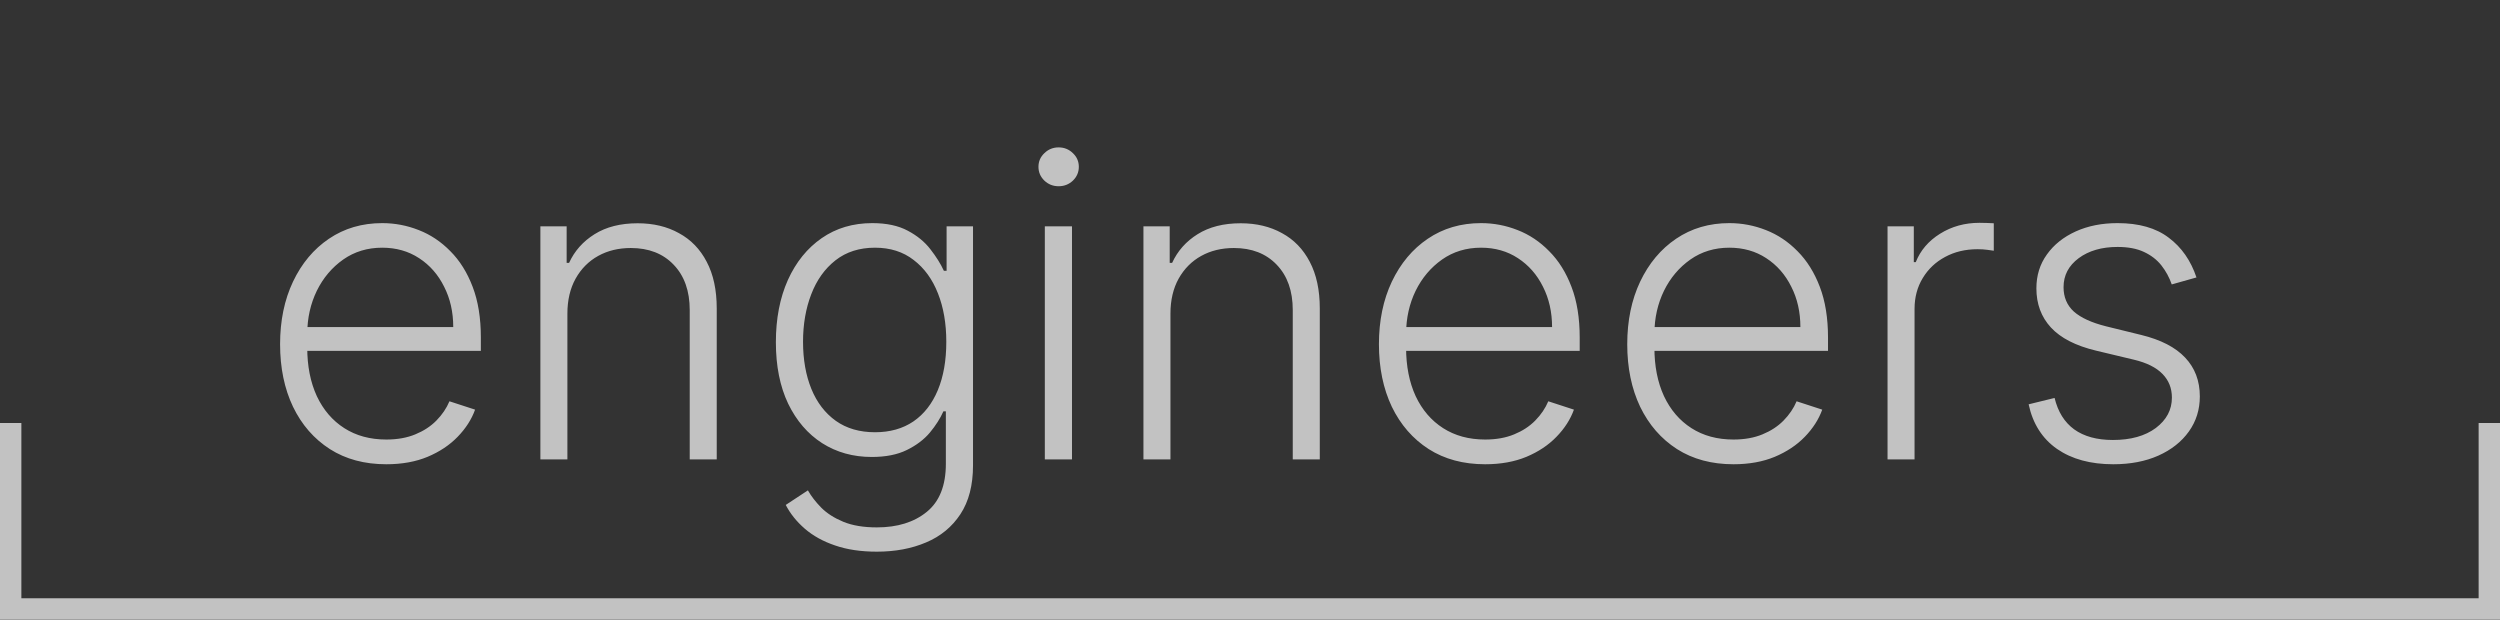 <?xml version="1.0" encoding="UTF-8"?> <svg xmlns="http://www.w3.org/2000/svg" width="117" height="29" viewBox="0 0 117 29" fill="none"><rect x="0" y="0" width="117" height="29" fill="#333333" stroke="none"/><g opacity="0.7"><rect x="0.5" y="0.5" width="116" height="28" stroke="url(#paint0_linear_144_1045)"></rect><path d="M18.079 21.727C17.062 21.727 16.181 21.491 15.438 21.017C14.694 20.539 14.119 19.878 13.712 19.035C13.309 18.188 13.108 17.213 13.108 16.109C13.108 15.011 13.309 14.036 13.712 13.183C14.119 12.326 14.68 11.656 15.395 11.173C16.115 10.686 16.945 10.442 17.888 10.442C18.48 10.442 19.05 10.551 19.599 10.768C20.149 10.982 20.641 11.311 21.077 11.756C21.517 12.196 21.865 12.752 22.121 13.425C22.376 14.092 22.504 14.883 22.504 15.797V16.422H13.982V15.307H21.212C21.212 14.606 21.07 13.976 20.785 13.418C20.506 12.854 20.116 12.409 19.614 12.082C19.116 11.756 18.541 11.592 17.888 11.592C17.197 11.592 16.588 11.777 16.062 12.146C15.537 12.516 15.125 13.003 14.827 13.609C14.533 14.215 14.384 14.878 14.379 15.598V16.266C14.379 17.132 14.528 17.89 14.827 18.538C15.13 19.182 15.558 19.682 16.112 20.037C16.666 20.392 17.322 20.57 18.079 20.57C18.596 20.57 19.048 20.489 19.436 20.328C19.829 20.167 20.158 19.952 20.423 19.682C20.693 19.407 20.897 19.107 21.034 18.78L22.234 19.171C22.069 19.63 21.796 20.053 21.418 20.442C21.044 20.83 20.575 21.142 20.011 21.379C19.453 21.611 18.809 21.727 18.079 21.727ZM26.554 14.682V21.5H25.29V10.591H26.519V12.303H26.633C26.888 11.744 27.286 11.296 27.826 10.96C28.37 10.619 29.043 10.449 29.843 10.449C30.577 10.449 31.221 10.603 31.774 10.911C32.333 11.213 32.767 11.661 33.074 12.253C33.387 12.845 33.543 13.572 33.543 14.433V21.5H32.279V14.511C32.279 13.617 32.028 12.909 31.526 12.388C31.029 11.867 30.361 11.607 29.523 11.607C28.95 11.607 28.441 11.73 27.996 11.976C27.551 12.222 27.198 12.577 26.938 13.041C26.682 13.501 26.554 14.047 26.554 14.682ZM41.034 25.818C40.291 25.818 39.64 25.721 39.081 25.527C38.522 25.338 38.051 25.077 37.668 24.746C37.284 24.414 36.986 24.043 36.773 23.631L37.81 22.949C37.966 23.224 38.174 23.493 38.435 23.759C38.7 24.024 39.043 24.244 39.465 24.419C39.891 24.594 40.414 24.682 41.034 24.682C42 24.682 42.779 24.44 43.371 23.957C43.967 23.474 44.266 22.724 44.266 21.706V19.249H44.152C44.005 19.58 43.794 19.912 43.52 20.243C43.245 20.57 42.885 20.842 42.44 21.06C42 21.277 41.453 21.386 40.8 21.386C39.928 21.386 39.154 21.171 38.477 20.74C37.805 20.309 37.275 19.694 36.886 18.893C36.503 18.088 36.311 17.13 36.311 16.017C36.311 14.914 36.498 13.943 36.872 13.105C37.251 12.267 37.779 11.614 38.456 11.145C39.133 10.676 39.921 10.442 40.821 10.442C41.489 10.442 42.043 10.56 42.483 10.797C42.923 11.029 43.276 11.318 43.541 11.663C43.811 12.009 44.022 12.345 44.173 12.672H44.301V10.591H45.537V21.784C45.537 22.707 45.34 23.467 44.947 24.064C44.554 24.66 44.019 25.101 43.342 25.385C42.665 25.674 41.896 25.818 41.034 25.818ZM40.949 20.229C41.65 20.229 42.249 20.061 42.746 19.724C43.243 19.384 43.624 18.896 43.889 18.261C44.154 17.627 44.287 16.872 44.287 15.996C44.287 15.143 44.157 14.388 43.896 13.73C43.636 13.067 43.257 12.546 42.76 12.168C42.267 11.784 41.664 11.592 40.949 11.592C40.22 11.592 39.604 11.789 39.102 12.182C38.6 12.575 38.222 13.105 37.966 13.773C37.71 14.436 37.582 15.177 37.582 15.996C37.582 16.829 37.713 17.565 37.973 18.204C38.233 18.839 38.615 19.336 39.117 19.696C39.618 20.051 40.229 20.229 40.949 20.229ZM48.898 21.5V10.591H50.169V21.5H48.898ZM49.544 8.716C49.284 8.716 49.061 8.628 48.877 8.453C48.692 8.273 48.6 8.058 48.6 7.807C48.6 7.556 48.692 7.343 48.877 7.168C49.061 6.988 49.284 6.898 49.544 6.898C49.805 6.898 50.027 6.988 50.212 7.168C50.397 7.343 50.489 7.556 50.489 7.807C50.489 8.058 50.397 8.273 50.212 8.453C50.027 8.628 49.805 8.716 49.544 8.716ZM54.777 14.682V21.5H53.513V10.591H54.742V12.303H54.855C55.111 11.744 55.508 11.296 56.048 10.96C56.593 10.619 57.265 10.449 58.065 10.449C58.799 10.449 59.443 10.603 59.997 10.911C60.556 11.213 60.989 11.661 61.297 12.253C61.609 12.845 61.766 13.572 61.766 14.433V21.5H60.501V14.511C60.501 13.617 60.251 12.909 59.749 12.388C59.251 11.867 58.584 11.607 57.746 11.607C57.173 11.607 56.664 11.73 56.219 11.976C55.774 12.222 55.421 12.577 55.16 13.041C54.905 13.501 54.777 14.047 54.777 14.682ZM69.505 21.727C68.487 21.727 67.607 21.491 66.863 21.017C66.12 20.539 65.545 19.878 65.137 19.035C64.735 18.188 64.534 17.213 64.534 16.109C64.534 15.011 64.735 14.036 65.137 13.183C65.545 12.326 66.106 11.656 66.821 11.173C67.54 10.686 68.371 10.442 69.314 10.442C69.905 10.442 70.476 10.551 71.025 10.768C71.575 10.982 72.067 11.311 72.502 11.756C72.943 12.196 73.291 12.752 73.546 13.425C73.802 14.092 73.93 14.883 73.93 15.797V16.422H65.407V15.307H72.637C72.637 14.606 72.495 13.976 72.211 13.418C71.932 12.854 71.541 12.409 71.039 12.082C70.542 11.756 69.967 11.592 69.314 11.592C68.622 11.592 68.014 11.777 67.488 12.146C66.963 12.516 66.551 13.003 66.252 13.609C65.959 14.215 65.81 14.878 65.805 15.598V16.266C65.805 17.132 65.954 17.89 66.252 18.538C66.555 19.182 66.984 19.682 67.538 20.037C68.092 20.392 68.748 20.57 69.505 20.57C70.021 20.57 70.474 20.489 70.862 20.328C71.255 20.167 71.584 19.952 71.849 19.682C72.119 19.407 72.323 19.107 72.46 18.78L73.66 19.171C73.494 19.63 73.222 20.053 72.843 20.442C72.469 20.83 72.001 21.142 71.437 21.379C70.878 21.611 70.234 21.727 69.505 21.727ZM81.126 21.727C80.108 21.727 79.228 21.491 78.484 21.017C77.741 20.539 77.166 19.878 76.758 19.035C76.356 18.188 76.155 17.213 76.155 16.109C76.155 15.011 76.356 14.036 76.758 13.183C77.166 12.326 77.727 11.656 78.442 11.173C79.162 10.686 79.992 10.442 80.935 10.442C81.526 10.442 82.097 10.551 82.646 10.768C83.195 10.982 83.688 11.311 84.124 11.756C84.564 12.196 84.912 12.752 85.168 13.425C85.423 14.092 85.551 14.883 85.551 15.797V16.422H77.028V15.307H84.258C84.258 14.606 84.117 13.976 83.832 13.418C83.553 12.854 83.162 12.409 82.66 12.082C82.163 11.756 81.588 11.592 80.935 11.592C80.243 11.592 79.635 11.777 79.109 12.146C78.584 12.516 78.172 13.003 77.874 13.609C77.58 14.215 77.431 14.878 77.426 15.598V16.266C77.426 17.132 77.575 17.89 77.874 18.538C78.177 19.182 78.605 19.682 79.159 20.037C79.713 20.392 80.369 20.57 81.126 20.57C81.642 20.57 82.095 20.489 82.483 20.328C82.876 20.167 83.205 19.952 83.47 19.682C83.74 19.407 83.944 19.107 84.081 18.78L85.281 19.171C85.115 19.63 84.843 20.053 84.465 20.442C84.09 20.83 83.622 21.142 83.058 21.379C82.499 21.611 81.856 21.727 81.126 21.727ZM88.337 21.5V10.591H89.566V12.267H89.658C89.876 11.718 90.255 11.275 90.794 10.939C91.339 10.598 91.954 10.428 92.641 10.428C92.745 10.428 92.861 10.43 92.989 10.435C93.117 10.439 93.223 10.444 93.309 10.449V11.734C93.252 11.725 93.152 11.711 93.01 11.692C92.868 11.673 92.714 11.663 92.549 11.663C91.981 11.663 91.474 11.784 91.029 12.026C90.588 12.262 90.24 12.591 89.985 13.013C89.729 13.434 89.601 13.915 89.601 14.454V21.5H88.337ZM102.795 12.984L101.638 13.311C101.524 12.984 101.363 12.688 101.155 12.423C100.946 12.158 100.674 11.947 100.338 11.791C100.007 11.635 99.595 11.557 99.102 11.557C98.364 11.557 97.758 11.732 97.284 12.082C96.811 12.433 96.574 12.885 96.574 13.439C96.574 13.908 96.735 14.289 97.057 14.582C97.383 14.871 97.885 15.101 98.562 15.271L100.21 15.676C101.124 15.899 101.808 16.251 102.263 16.734C102.722 17.217 102.952 17.823 102.952 18.553C102.952 19.168 102.781 19.715 102.44 20.193C102.099 20.671 101.624 21.048 101.013 21.322C100.407 21.592 99.704 21.727 98.903 21.727C97.838 21.727 96.96 21.488 96.269 21.01C95.577 20.527 95.135 19.831 94.94 18.922L96.155 18.624C96.311 19.272 96.617 19.762 97.071 20.094C97.53 20.425 98.134 20.591 98.882 20.591C99.72 20.591 100.39 20.404 100.892 20.03C101.394 19.651 101.645 19.178 101.645 18.609C101.645 18.169 101.498 17.8 101.205 17.501C100.911 17.198 100.466 16.976 99.869 16.834L98.087 16.408C97.14 16.18 96.439 15.82 95.984 15.328C95.53 14.836 95.303 14.225 95.303 13.496C95.303 12.894 95.466 12.367 95.793 11.912C96.119 11.453 96.569 11.093 97.142 10.832C97.715 10.572 98.368 10.442 99.102 10.442C100.101 10.442 100.899 10.669 101.496 11.124C102.097 11.573 102.53 12.194 102.795 12.984Z" fill="white"></path></g><defs><linearGradient id="paint0_linear_144_1045" x1="58.5" y1="0" x2="58.5" y2="29" gradientUnits="userSpaceOnUse"><stop offset="0.683" stop-color="#666666" stop-opacity="0"></stop><stop offset="0.683" stop-color="white"></stop><stop offset="1" stop-color="white"></stop></linearGradient></defs></svg> 